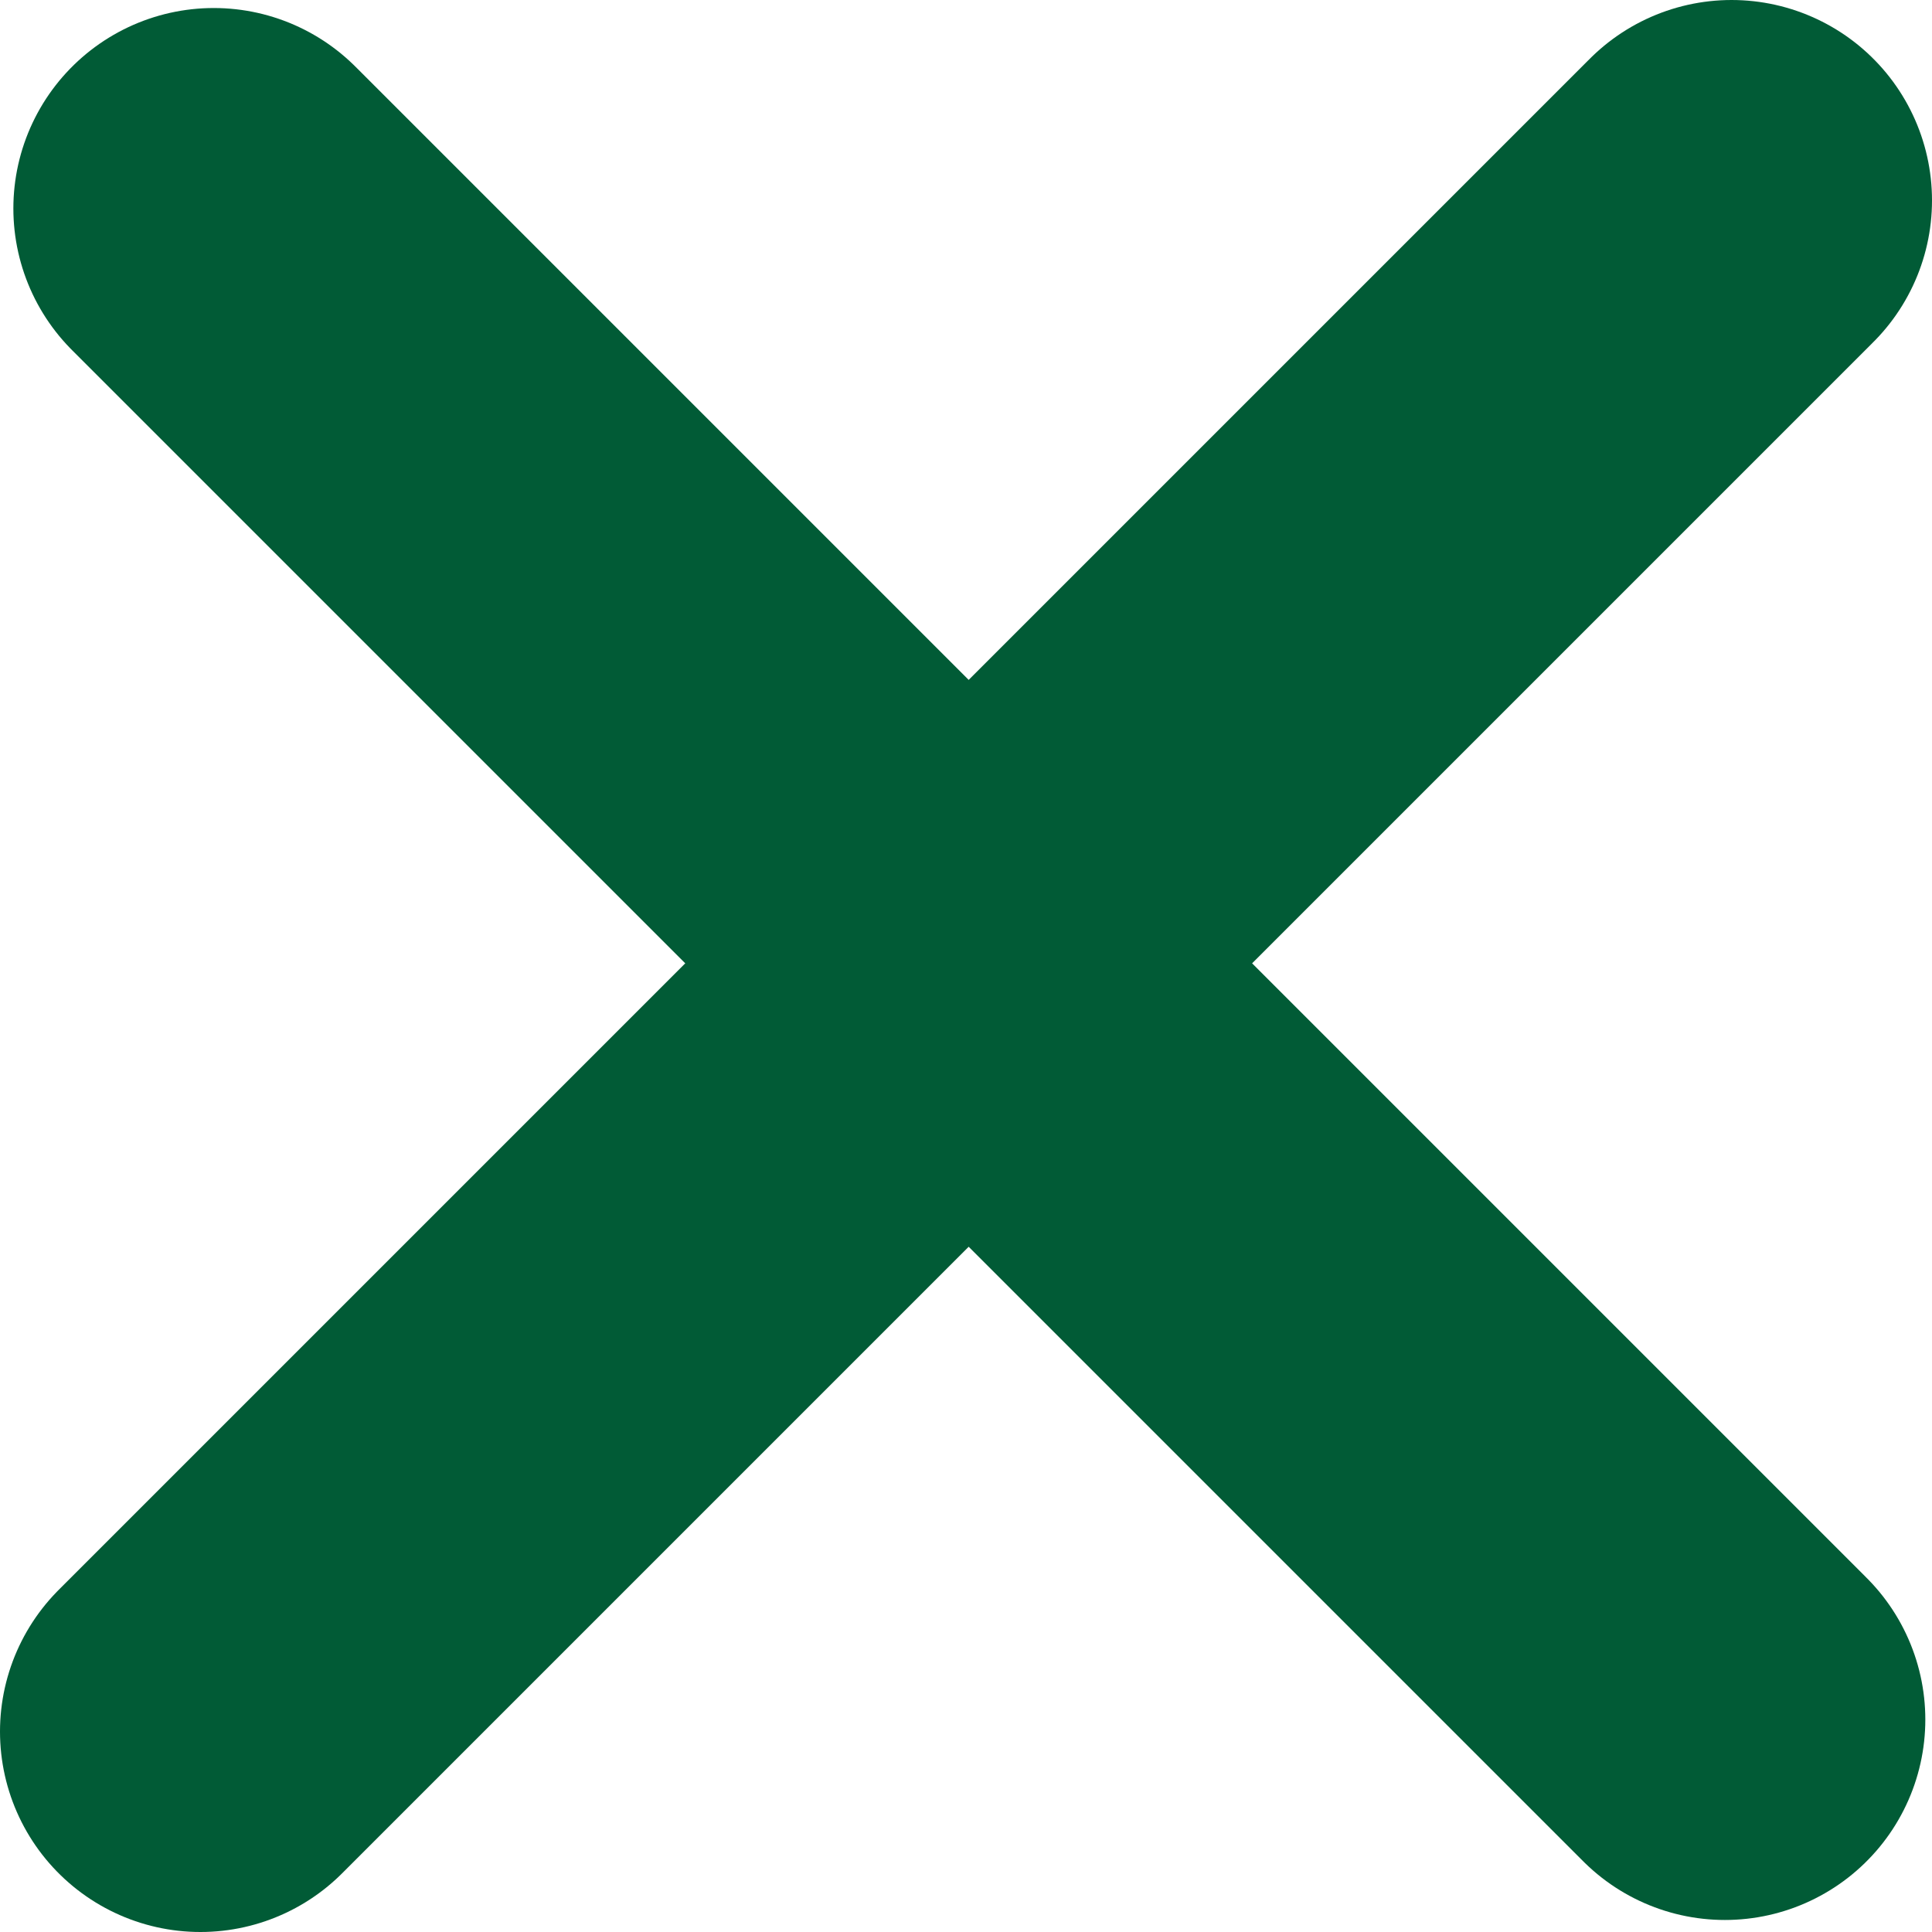<svg id="Ebene_1" data-name="Ebene 1" xmlns="http://www.w3.org/2000/svg" viewBox="0 0 14.46 14.46"><defs><style>.cls-1{fill:none;stroke:#015b36;stroke-linecap:round;stroke-width:3px;}</style></defs><g id="Gruppe_1850" data-name="Gruppe 1850"><line id="Linie_29" data-name="Linie 29" class="cls-1" x1="1.6" y1="1.56" x2="12.91" y2="12.87"/><line id="Linie_55" data-name="Linie 55" class="cls-1" x1="12.96" y1="1.5" x2="1.5" y2="12.96"/></g></svg>